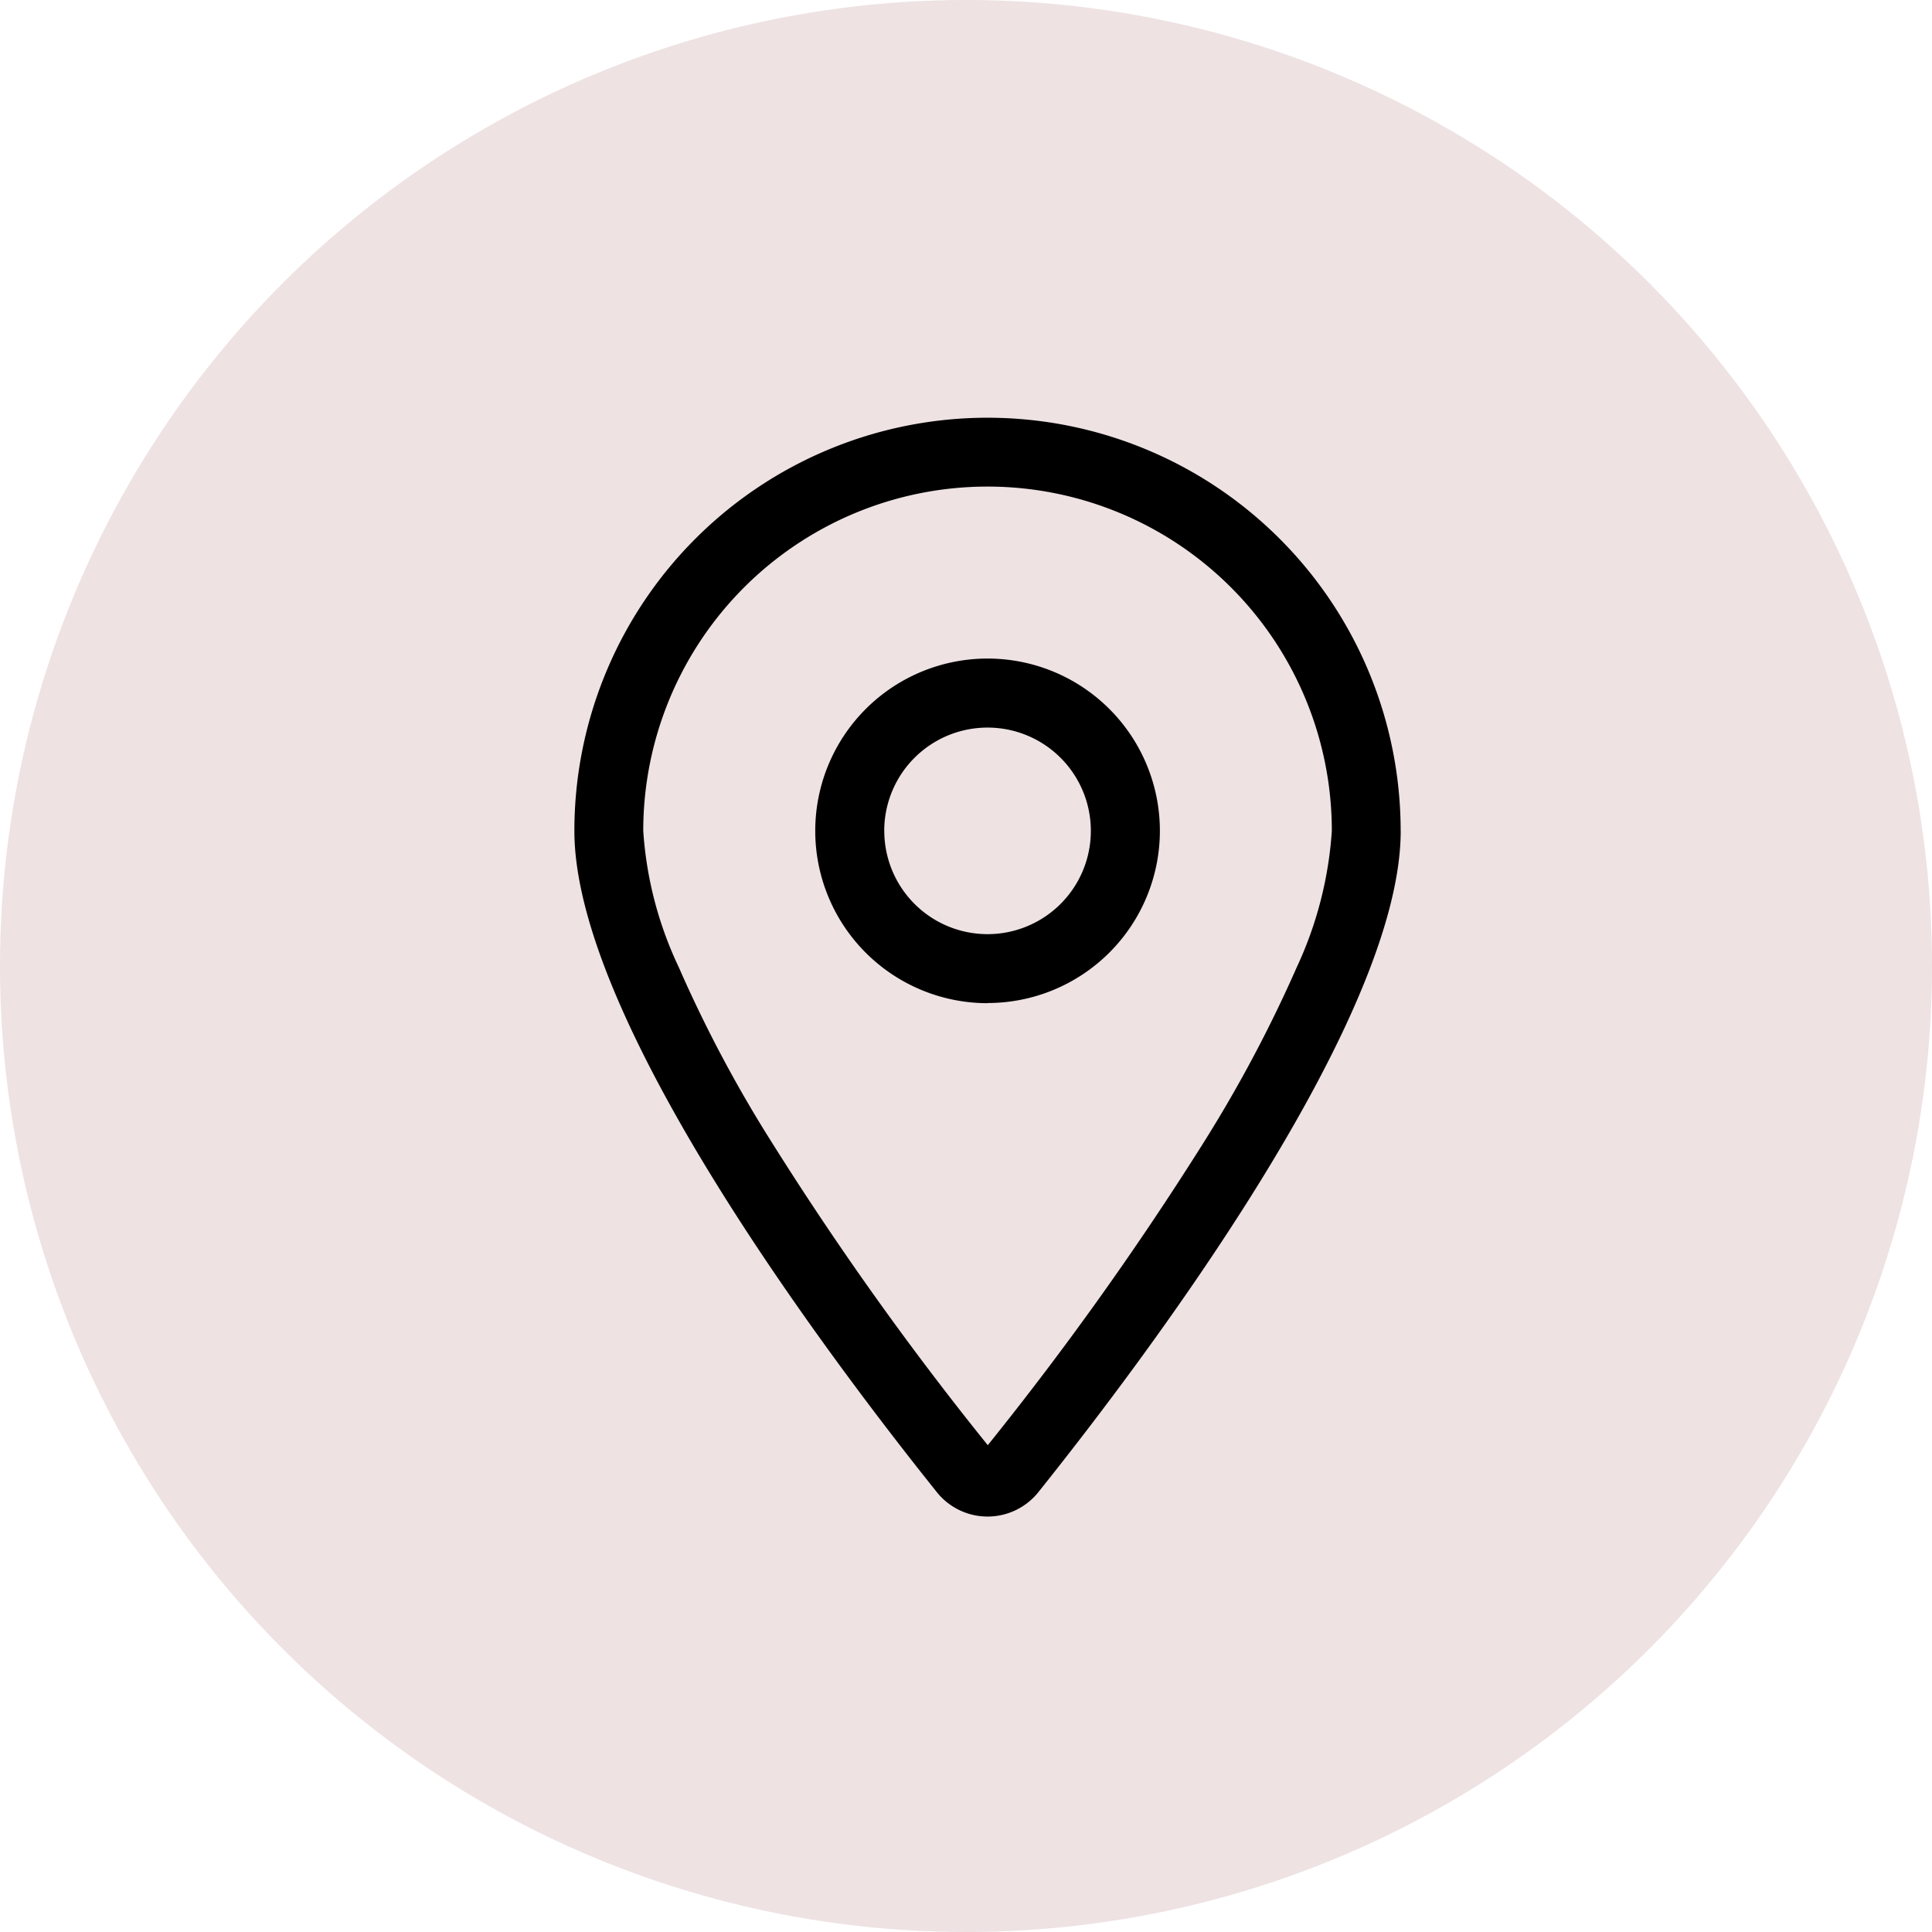 <svg xmlns="http://www.w3.org/2000/svg" width="37" height="37" viewBox="0 0 37 37">
  <g id="Groupe_213" data-name="Groupe 213" transform="translate(3192 -69)">
    <circle id="Ellipse_9" data-name="Ellipse 9" cx="18.5" cy="18.5" r="18.5" transform="translate(-3192 69)" fill="#eee2e3"/>
    <path id="location-dot-light_1_" data-name="location-dot-light (1)" d="M14.506,7.912a6.593,6.593,0,0,0-13.187,0A7.182,7.182,0,0,0,2,10.525a25.2,25.2,0,0,0,1.8,3.383,60.481,60.481,0,0,0,4.117,5.769,61.226,61.226,0,0,0,4.117-5.769,25.946,25.946,0,0,0,1.8-3.383A7.309,7.309,0,0,0,14.506,7.912Zm1.319,0c0,3.6-4.821,10.014-6.935,12.659a1.245,1.245,0,0,1-1.953,0C4.821,17.926,0,11.514,0,7.912a7.912,7.912,0,0,1,15.824,0Zm-9.89,0A1.978,1.978,0,1,0,7.912,5.934,1.978,1.978,0,0,0,5.934,7.912Zm1.978,3.3a3.3,3.3,0,1,1,3.3-3.3A3.3,3.3,0,0,1,7.912,11.209Z" transform="translate(-3181 77)"/>
  </g>
</svg>
